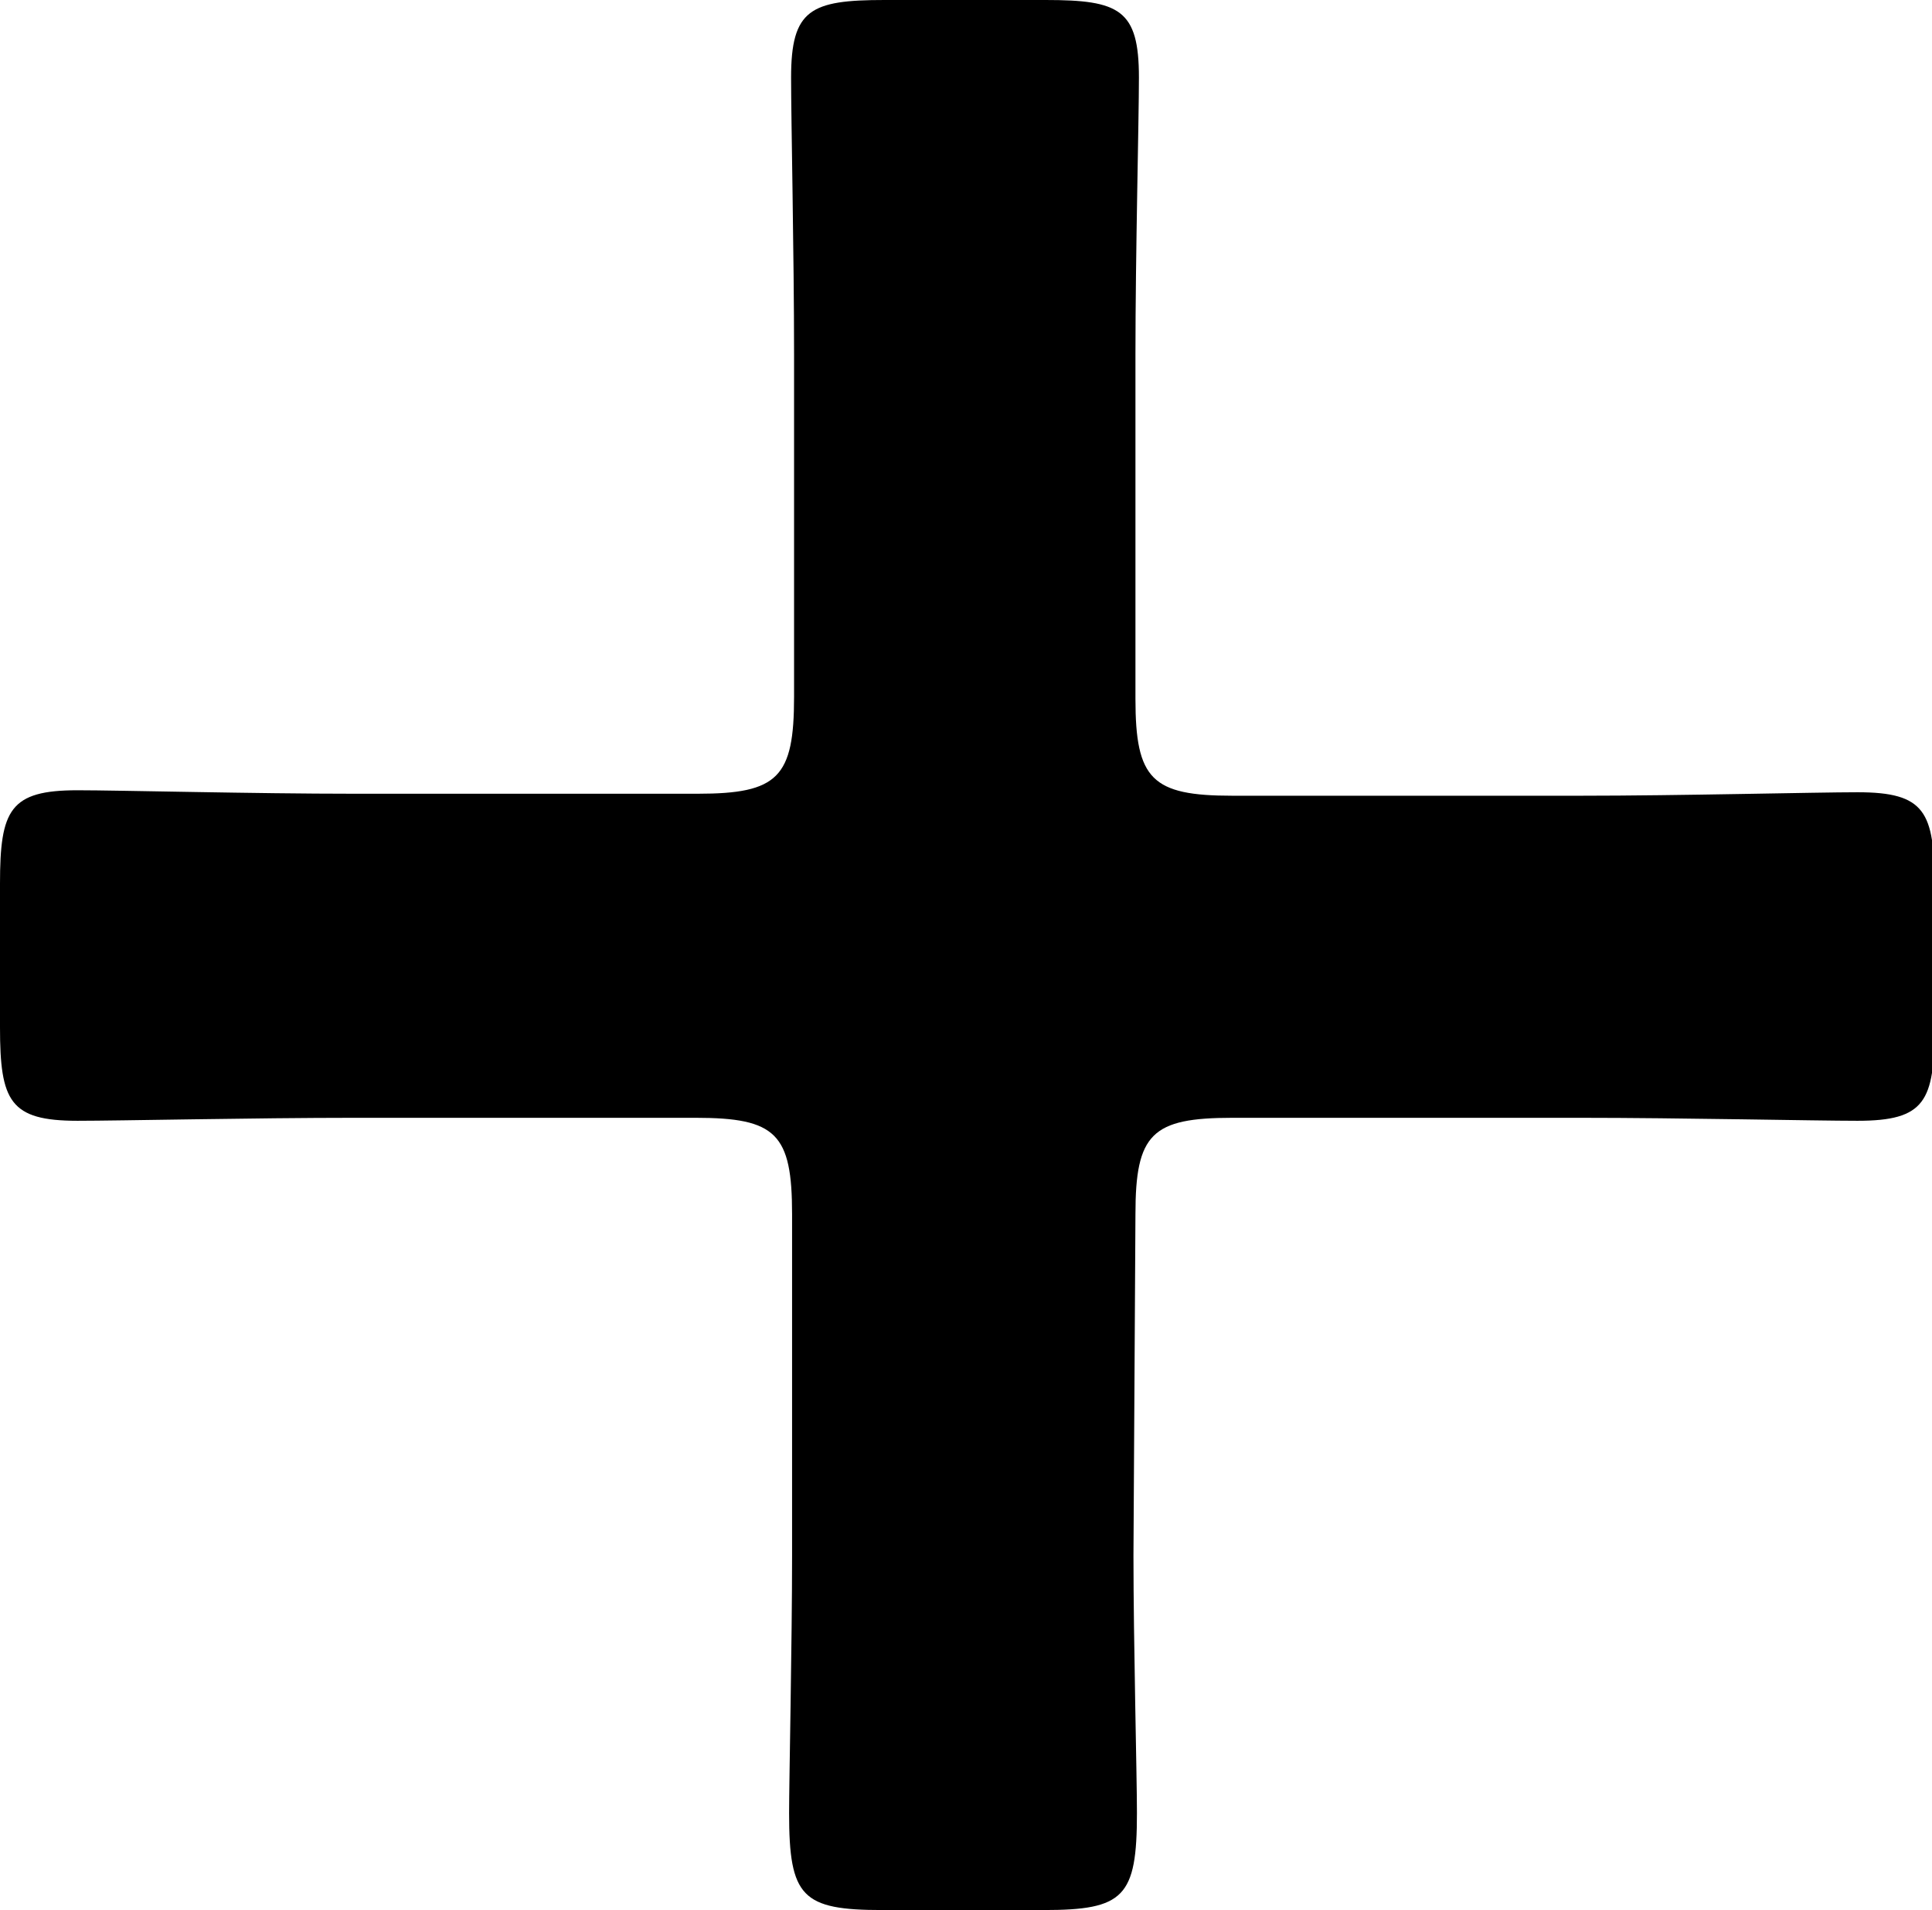<svg xmlns="http://www.w3.org/2000/svg" viewBox="0 0 38.88 38.43"><path d="M22.81 31.3c0 1.75.07 4.41.07 5.18 0 1.69-.26 1.95-1.88 1.95h-3.24c-1.62 0-1.88-.26-1.88-1.95 0-.64.06-3.43.06-5.18v-6.87c0-1.62-.32-1.94-1.94-1.94H7.13c-2 0-4.73.06-5.57.06C.2 22.55 0 22.16 0 20.67v-2.89c0-1.49.2-1.88 1.56-1.88.84 0 3.56.07 5.57.07h6.91c1.62 0 1.94-.33 1.94-1.95V7.13c0-2-.06-4.73-.06-5.57C15.92.19 16.31 0 17.8 0h3.24c1.49 0 1.88.19 1.88 1.56 0 .84-.07 3.56-.07 5.57v6.93c0 1.62.33 1.95 1.95 1.95h7c2 0 4.74-.07 5.58-.07 1.36 0 1.55.39 1.55 1.88v2.85c0 1.49-.19 1.88-1.55 1.88-.84 0-3.57-.06-5.58-.06h-7c-1.62 0-1.95.32-1.95 1.94z" data-name="レイヤー 2"/></svg>